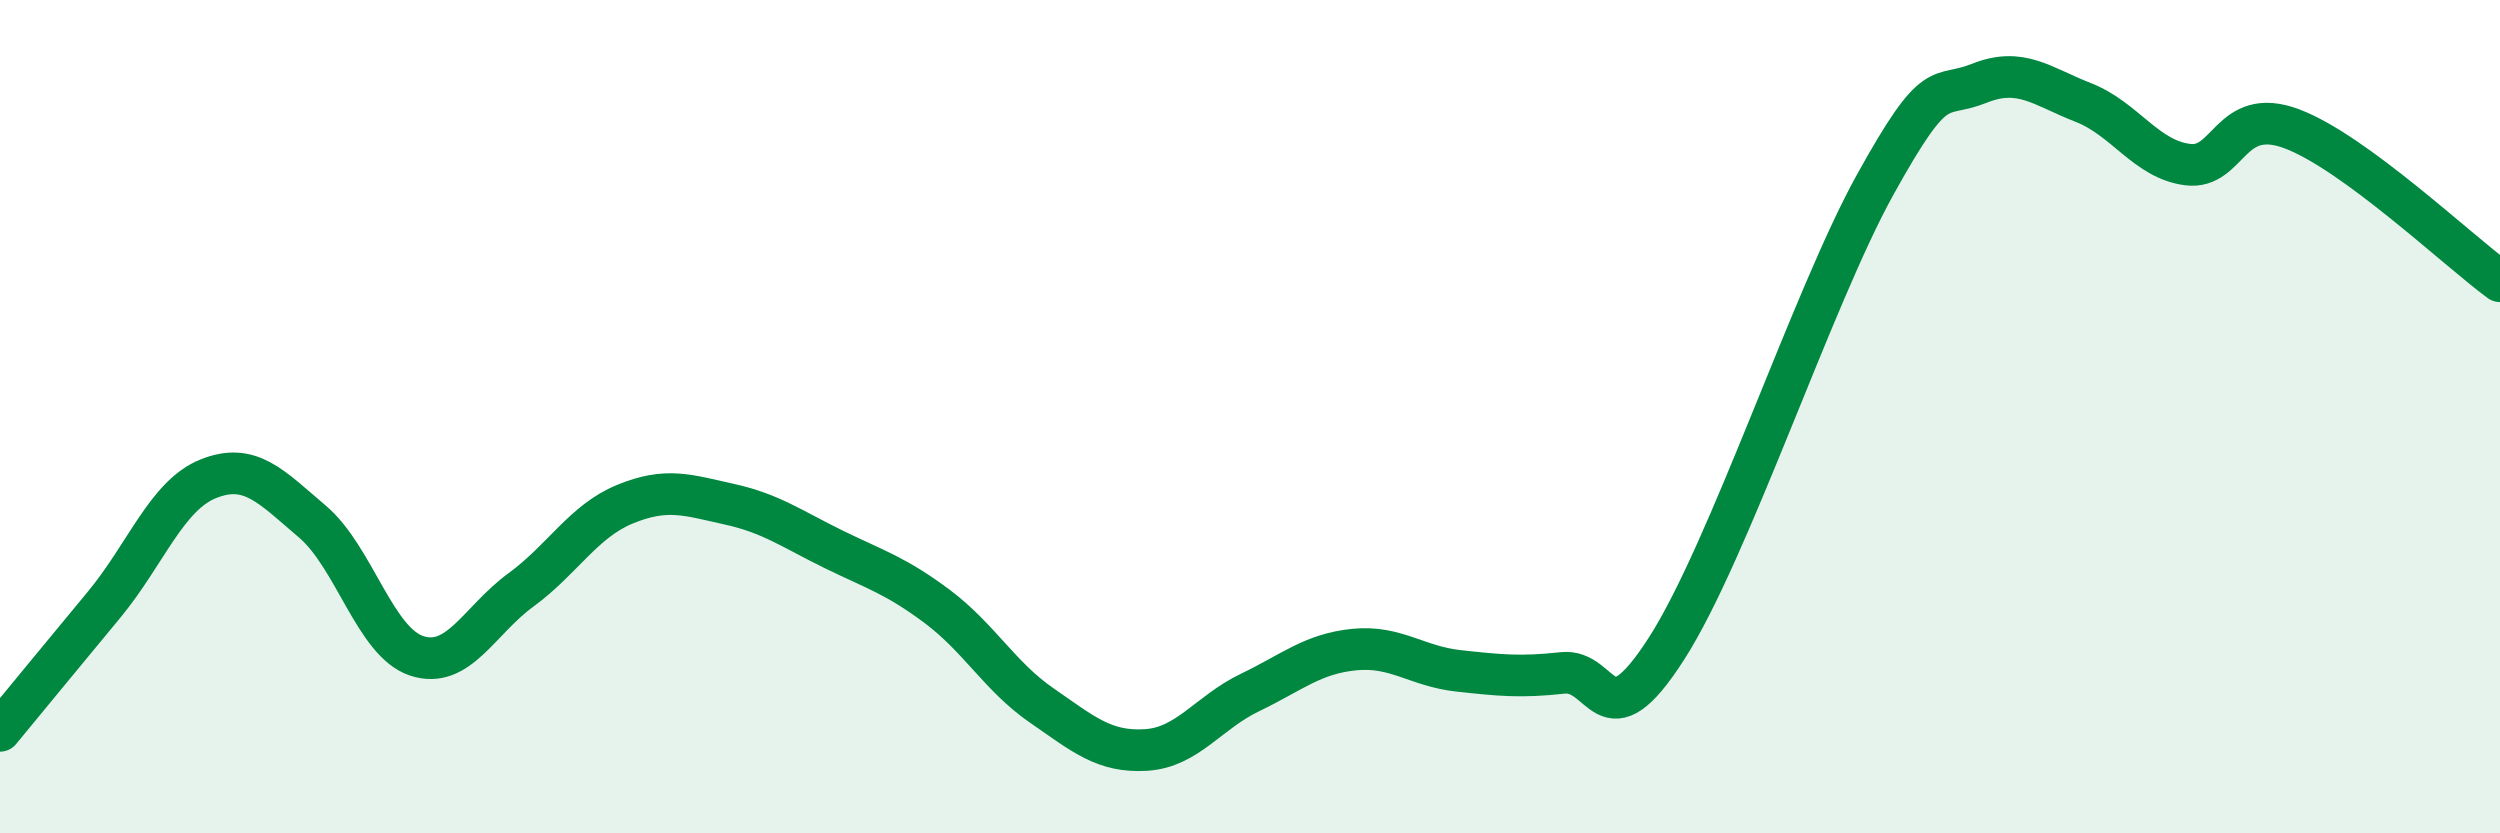 
    <svg width="60" height="20" viewBox="0 0 60 20" xmlns="http://www.w3.org/2000/svg">
      <path
        d="M 0,17.54 C 0.5,16.93 1.5,15.72 2.5,14.51 C 3.5,13.3 4,11.89 5,11.49 C 6,11.09 6.5,11.67 7.5,12.52 C 8.5,13.37 9,15.41 10,15.74 C 11,16.07 11.5,14.89 12.5,14.16 C 13.5,13.43 14,12.51 15,12.1 C 16,11.69 16.5,11.88 17.5,12.1 C 18.5,12.32 19,12.69 20,13.18 C 21,13.67 21.5,13.81 22.5,14.56 C 23.5,15.31 24,16.24 25,16.93 C 26,17.62 26.5,18.06 27.5,18 C 28.5,17.94 29,17.1 30,16.62 C 31,16.14 31.5,15.69 32.5,15.59 C 33.5,15.49 34,15.99 35,16.1 C 36,16.21 36.5,16.26 37.5,16.15 C 38.5,16.04 38.5,17.9 40,15.56 C 41.5,13.22 43.5,7.15 45,4.44 C 46.5,1.73 46.5,2.4 47.5,2 C 48.5,1.6 49,2.07 50,2.46 C 51,2.85 51.5,3.82 52.5,3.95 C 53.5,4.08 53.5,2.53 55,3.09 C 56.5,3.65 59,6.02 60,6.75L60 20L0 20Z"
        fill="#008740"
        opacity="0.1"
        stroke-linecap="round"
        stroke-linejoin="round"
      />
      <path
        d="M 0,17.54 C 0.5,16.93 1.5,15.72 2.5,14.51 C 3.5,13.3 4,11.89 5,11.49 C 6,11.09 6.5,11.67 7.5,12.52 C 8.5,13.37 9,15.41 10,15.74 C 11,16.07 11.5,14.89 12.5,14.16 C 13.5,13.43 14,12.51 15,12.1 C 16,11.69 16.5,11.88 17.5,12.1 C 18.5,12.32 19,12.69 20,13.18 C 21,13.67 21.5,13.81 22.5,14.56 C 23.5,15.31 24,16.24 25,16.93 C 26,17.62 26.5,18.06 27.5,18 C 28.5,17.94 29,17.1 30,16.62 C 31,16.14 31.5,15.69 32.5,15.59 C 33.5,15.49 34,15.99 35,16.1 C 36,16.21 36.5,16.26 37.5,16.15 C 38.5,16.04 38.5,17.9 40,15.56 C 41.5,13.22 43.5,7.15 45,4.44 C 46.5,1.73 46.5,2.4 47.5,2 C 48.5,1.6 49,2.07 50,2.46 C 51,2.85 51.5,3.82 52.5,3.95 C 53.5,4.08 53.5,2.53 55,3.09 C 56.5,3.65 59,6.02 60,6.75"
        stroke="#008740"
        stroke-width="1"
        fill="none"
        stroke-linecap="round"
        stroke-linejoin="round"
      />
    </svg>
  